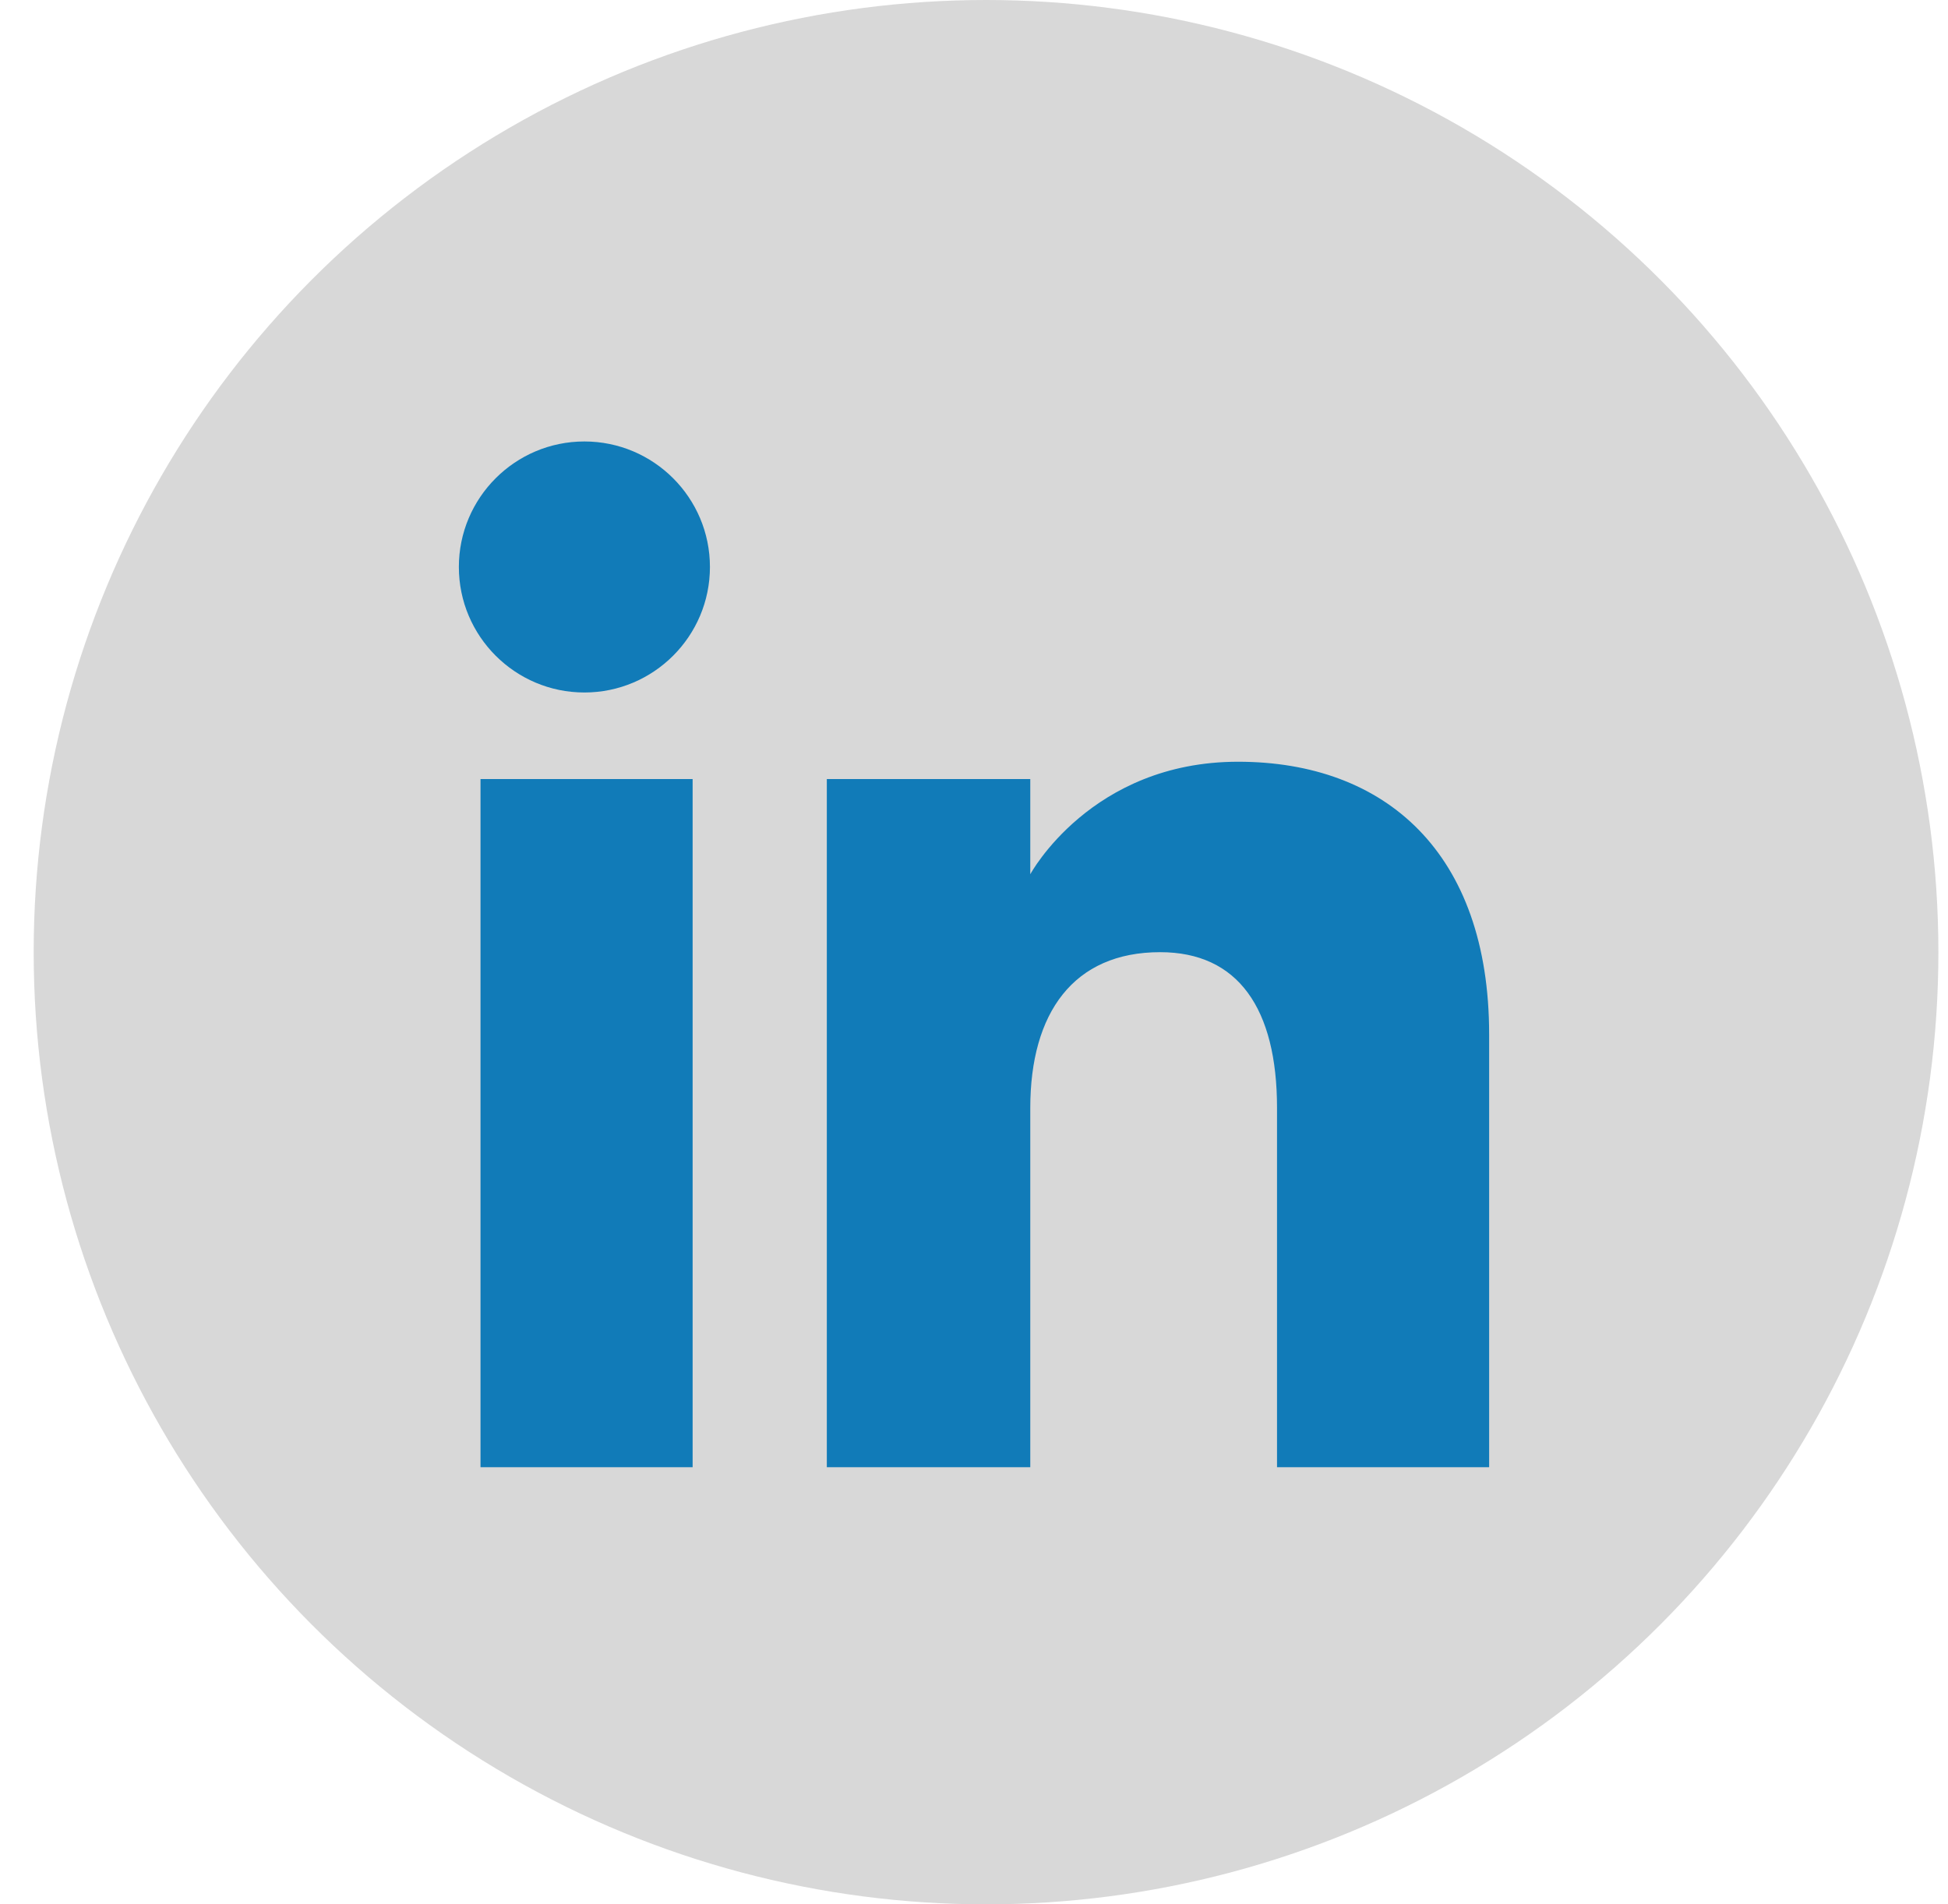 <?xml version="1.0" encoding="utf-8"?>
<!-- Generator: Adobe Illustrator 26.0.2, SVG Export Plug-In . SVG Version: 6.00 Build 0)  -->
<svg version="1.1" id="Livello_1" xmlns="http://www.w3.org/2000/svg" xmlns:xlink="http://www.w3.org/1999/xlink" x="0px" y="0px"
	 viewBox="0 0 45 44" style="enable-background:new 0 0 45 44;" xml:space="preserve">
<style type="text/css">
	.st0{fill-rule:evenodd;clip-rule:evenodd;fill:#D8D8D8;}
	.st1{fill:#117BB8;}
</style>
<g id="manu-asl-viterbo" transform="translate(0, 12)">
	<g id="Group" transform="translate(1216.778, 104)">
		<circle id="Oval-Copy-2" class="st0" cx="-1194" cy="-94" r="22"/>
	</g>
</g>
<g id="XMLID_1561_">
	<g>
		<g id="XMLID_00000116232915838995699510000014427493084904193683_">
			<rect id="XMLID_00000171696083044151410030000003734838432317264830_" x="11.1" y="18" class="st1" width="4.9" height="15.9"/>
			<path id="XMLID_00000050658404204198413510000016325909698041992093_" class="st1" d="M13.5,16c1.6,0,2.9-1.3,2.9-2.9
				s-1.3-2.9-2.9-2.9c-1.6,0-2.9,1.3-2.9,2.9S11.9,16,13.5,16z"/>
		</g>
		<path id="XMLID_00000070804385315541828020000012927614505855581074_" class="st1" d="M23.8,25.6c0-2.2,1-3.6,3-3.6
			c1.8,0,2.7,1.3,2.7,3.6c0,2.3,0,8.3,0,8.3h4.9c0,0,0-5.8,0-10c0-4.2-2.4-6.3-5.8-6.3c-3.4,0-4.8,2.6-4.8,2.6V18h-4.7v15.9h4.7
			C23.8,33.9,23.8,28,23.8,25.6z"/>
	</g>
</g>
</svg>
